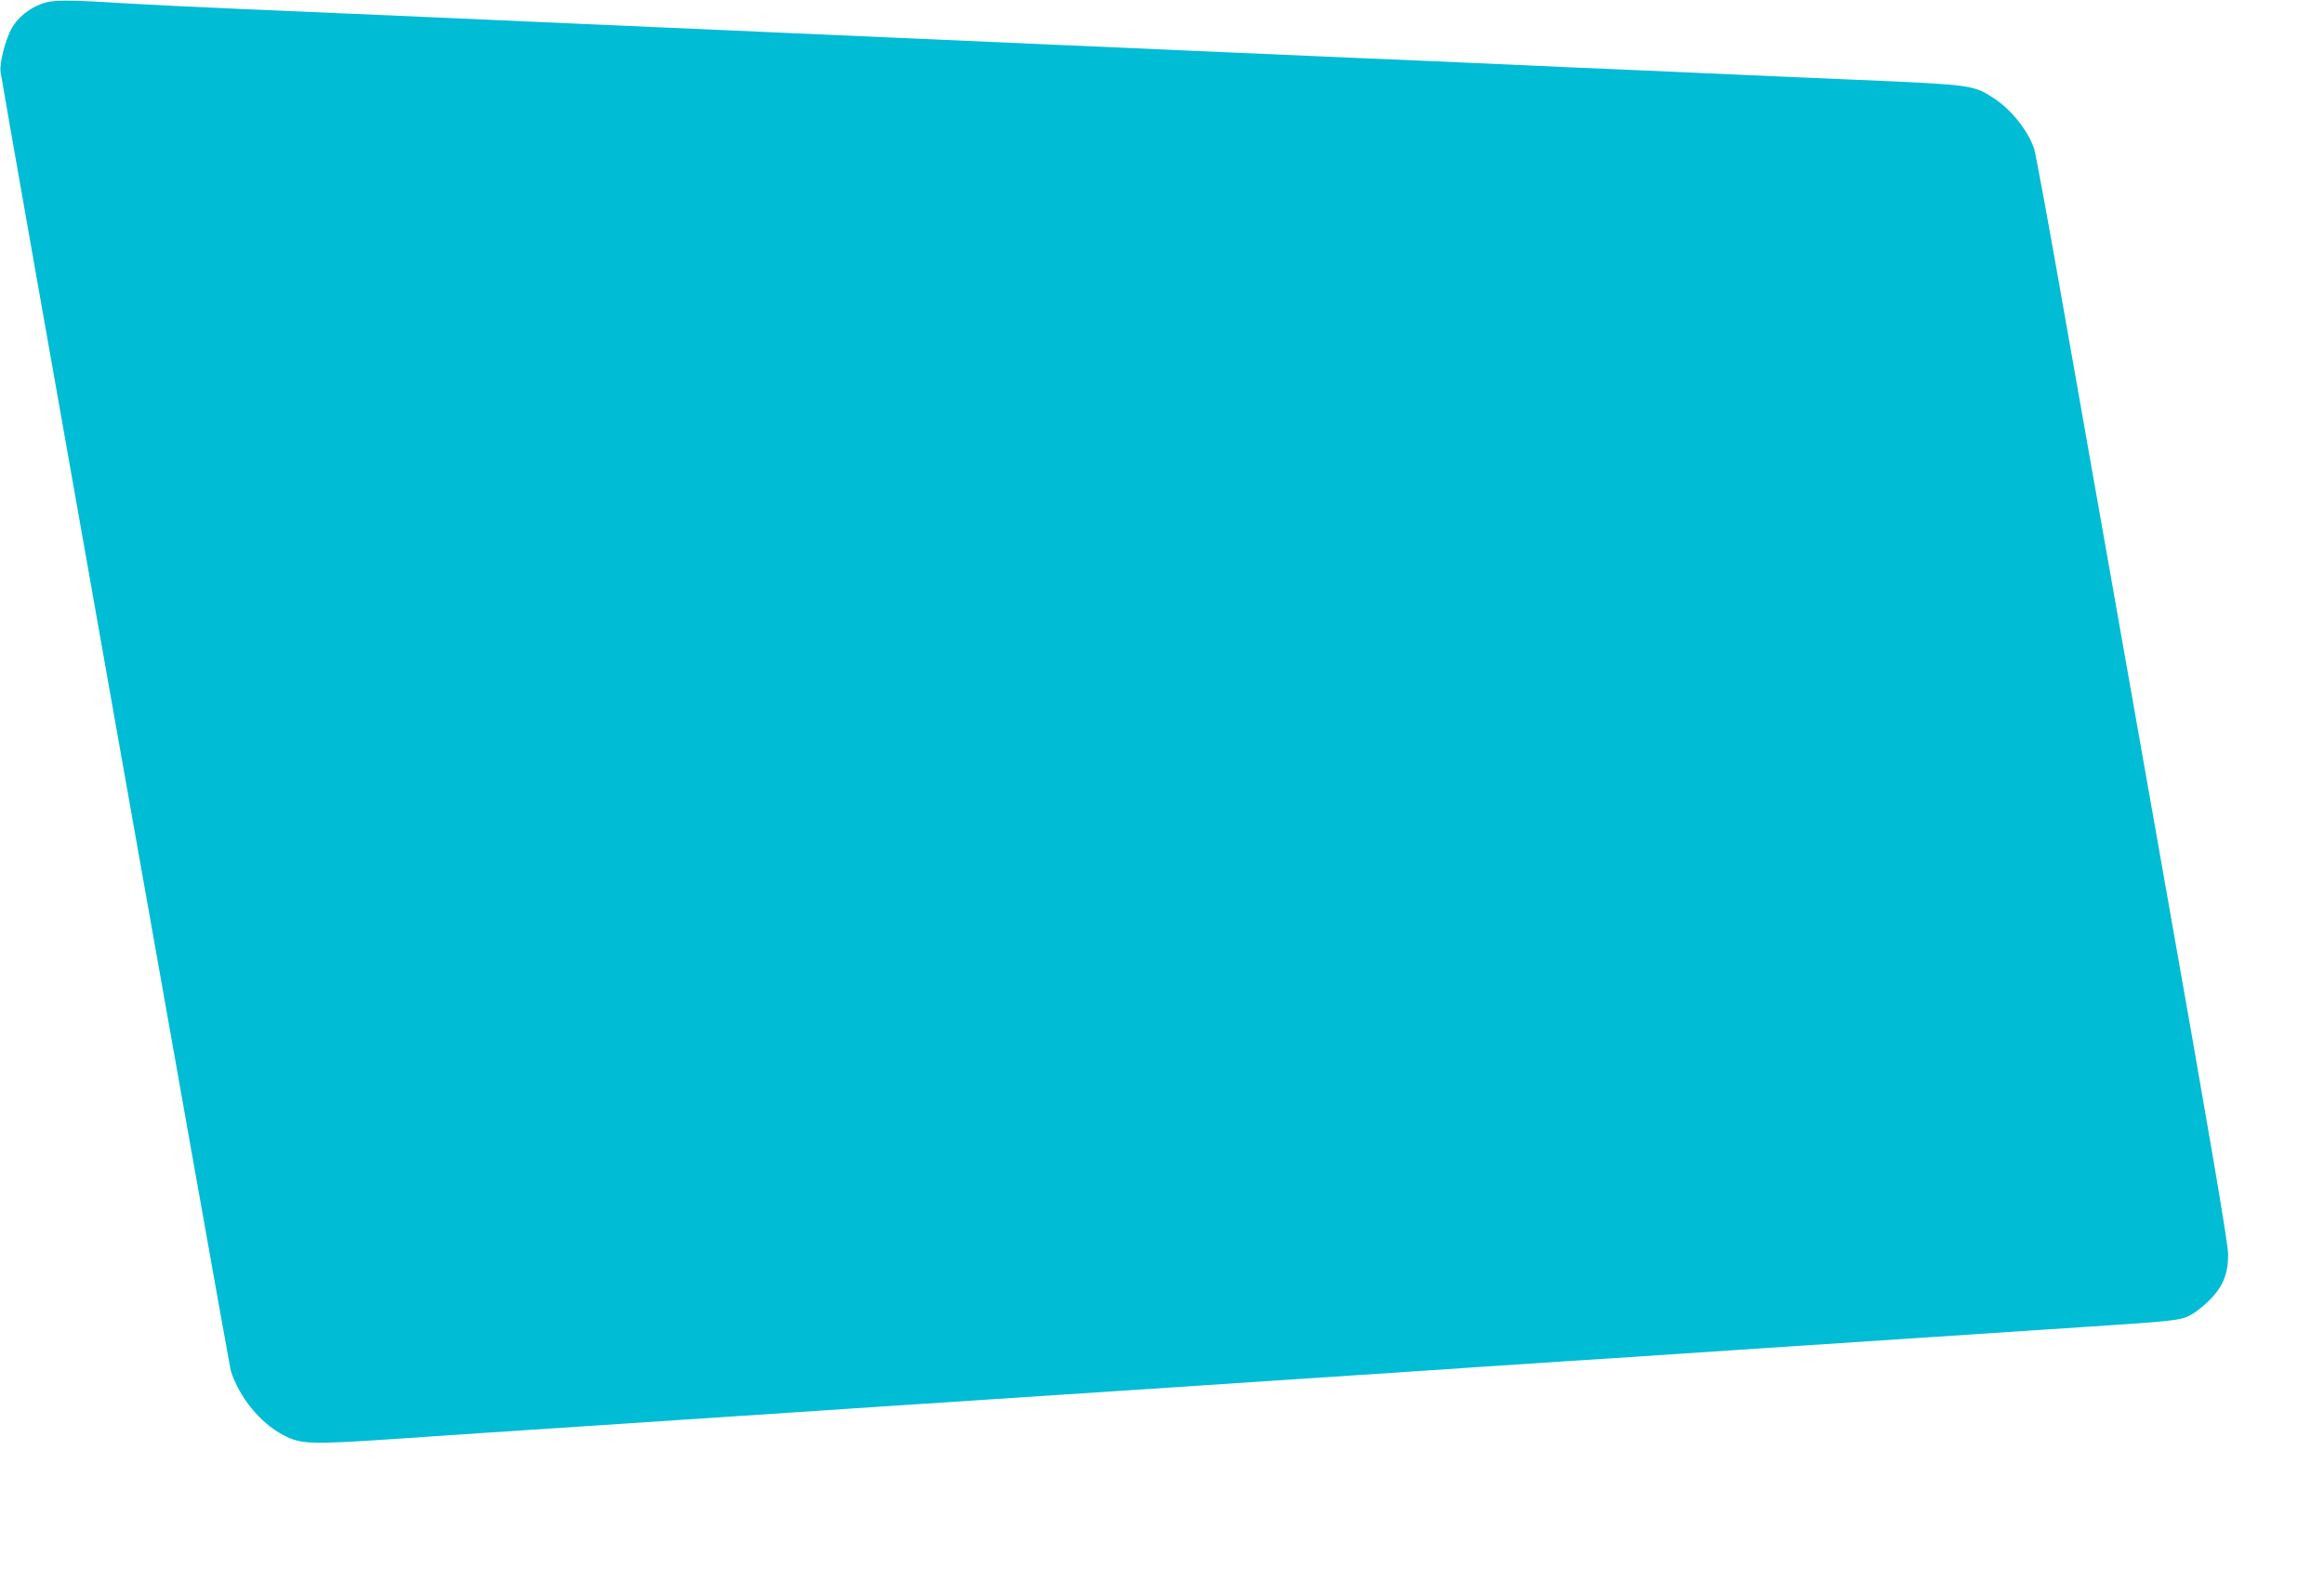 <?xml version="1.0" standalone="no"?>
<!DOCTYPE svg PUBLIC "-//W3C//DTD SVG 20010904//EN"
 "http://www.w3.org/TR/2001/REC-SVG-20010904/DTD/svg10.dtd">
<svg version="1.0" xmlns="http://www.w3.org/2000/svg"
 width="1280pt" height="864pt" viewBox="0 0 1280 864"
 preserveAspectRatio="xMidYMid meet">
<g transform="translate(0,864) scale(0.1,-0.1)"
fill="#00bcd4" stroke="none">
<path d="M229 8619 c-67 -24 -130 -75 -163 -132 -34 -58 -69 -192 -63 -242 10
-81 1258 -7121 1268 -7155 47 -147 161 -287 288 -354 99 -52 144 -54 616 -22
215 15 728 49 1140 76 413 27 1090 72 1505 100 415 27 1167 77 1670 110 503
33 1079 72 1280 85 201 14 572 38 825 55 253 16 696 45 985 65 1328 88 1595
106 1890 125 490 32 532 36 587 62 26 12 75 49 109 83 77 76 106 146 106 255
1 55 -98 635 -376 2205 -207 1172 -444 2514 -527 2984 -82 469 -157 874 -165
900 -34 102 -128 219 -224 281 -112 72 -118 73 -745 100 -137 6 -349 15 -470
20 -121 6 -321 14 -445 20 -124 5 -328 14 -455 20 -126 5 -331 14 -455 20
-486 22 -685 30 -920 40 -135 6 -445 19 -690 30 -245 11 -654 29 -910 40 -631
28 -1318 58 -1590 70 -124 6 -430 19 -680 30 -250 11 -556 25 -680 30 -212 10
-490 22 -1600 70 -256 11 -544 25 -640 31 -339 21 -409 21 -471 -2z"/>
</g>
</svg>
